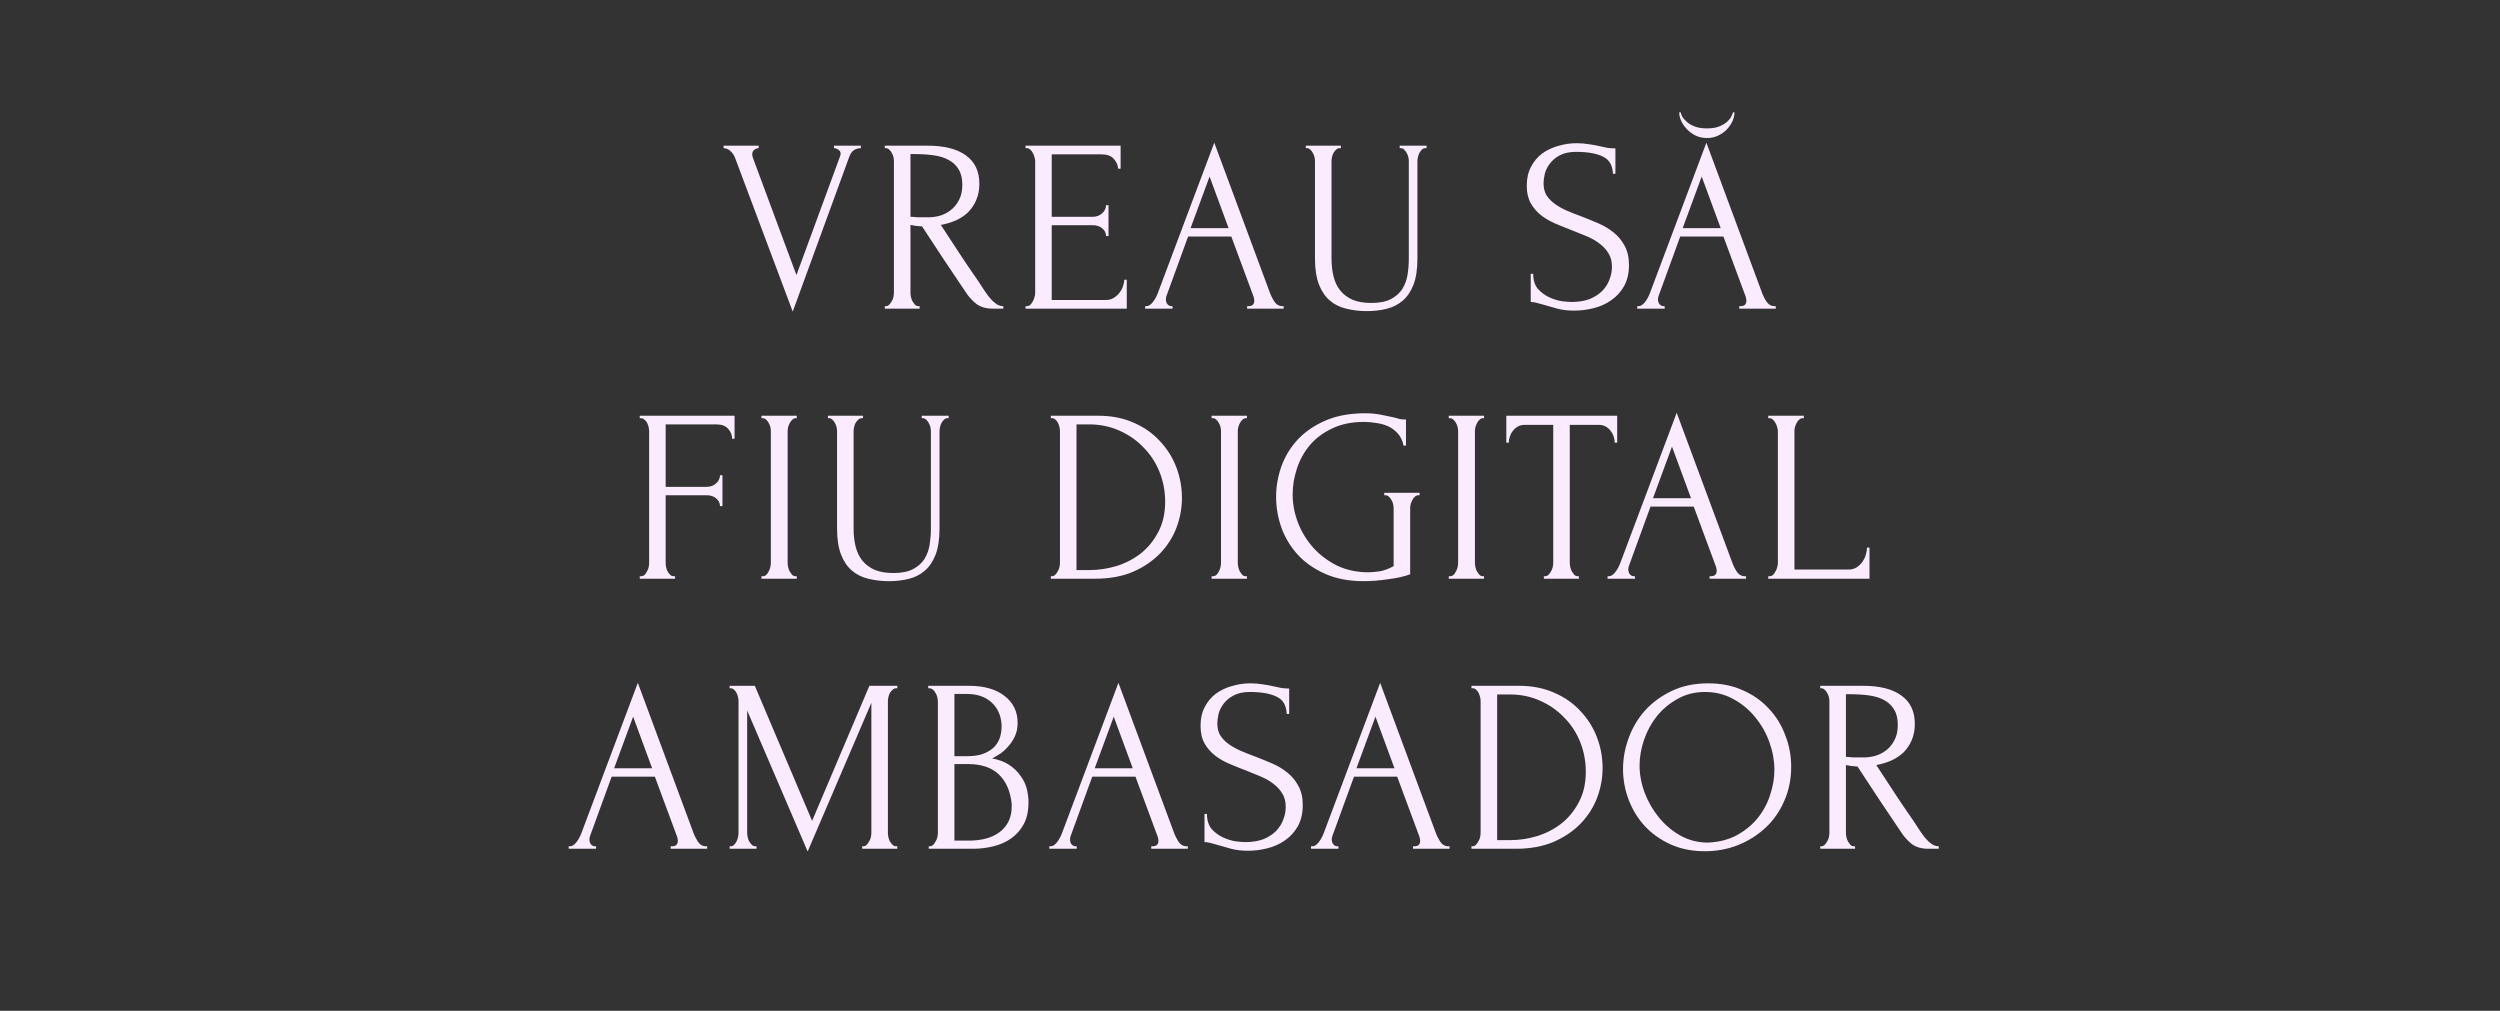 <?xml version="1.0" encoding="UTF-8"?> <svg xmlns="http://www.w3.org/2000/svg" width="324" height="131" viewBox="0 0 324 131" fill="none"><rect x="0" y="0" width="324" height="131" fill="#333333" stroke="none"/> <path d="M97.49 20C97.49 20.128 97.522 20.288 97.586 20.48L103.218 35.648L108.85 20.32C108.871 20.277 108.892 20.213 108.914 20.128C108.935 20.043 108.946 19.979 108.946 19.936C108.946 19.68 108.839 19.499 108.626 19.392C108.434 19.264 108.252 19.2 108.082 19.2V18.88H111.57V19.2C111.25 19.2 110.951 19.285 110.674 19.456C110.418 19.627 110.215 19.915 110.066 20.32L102.738 40.384L95.25 20.416C95.122 20.096 94.93 19.819 94.674 19.584C94.439 19.349 94.14 19.221 93.778 19.2V18.88H98.322V19.2C98.13 19.2 97.938 19.275 97.746 19.424C97.575 19.552 97.49 19.744 97.49 20ZM119.021 39.68H119.181V40H114.669V39.68H114.829C114.979 39.68 115.117 39.616 115.245 39.488C115.373 39.36 115.48 39.211 115.565 39.04C115.672 38.869 115.747 38.688 115.789 38.496C115.832 38.283 115.853 38.091 115.853 37.92V20.864C115.853 20.715 115.832 20.544 115.789 20.352C115.747 20.16 115.672 19.979 115.565 19.808C115.48 19.637 115.373 19.499 115.245 19.392C115.117 19.264 114.979 19.2 114.829 19.2H114.669V18.88H120.237C122.371 18.88 124.013 19.296 125.165 20.128C126.339 20.96 126.925 22.187 126.925 23.808C126.925 24.619 126.787 25.333 126.509 25.952C126.253 26.549 125.901 27.072 125.453 27.52C125.005 27.947 124.472 28.299 123.853 28.576C123.256 28.832 122.616 29.024 121.933 29.152L124.237 32.672C124.792 33.525 125.357 34.368 125.933 35.2C126.509 36.011 127.075 36.853 127.629 37.728C127.779 37.941 127.939 38.165 128.109 38.4C128.301 38.635 128.493 38.848 128.685 39.04C128.899 39.232 129.112 39.392 129.325 39.52C129.56 39.627 129.795 39.68 130.029 39.68V40H128.653C127.8 40 127.096 39.797 126.541 39.392C126.008 38.965 125.56 38.475 125.197 37.92C124.237 36.512 123.277 35.083 122.317 33.632C121.379 32.181 120.44 30.752 119.501 29.344C119.267 29.323 119.011 29.301 118.733 29.28C118.477 29.237 118.232 29.195 117.997 29.152V37.92C117.997 38.091 118.019 38.283 118.061 38.496C118.104 38.688 118.168 38.869 118.253 39.04C118.36 39.211 118.467 39.36 118.573 39.488C118.701 39.616 118.851 39.68 119.021 39.68ZM117.997 19.968V28.096H118.157C118.328 28.117 118.595 28.139 118.957 28.16C119.341 28.16 119.811 28.16 120.365 28.16C120.813 28.16 121.283 28.096 121.773 27.968C122.285 27.819 122.755 27.584 123.181 27.264C123.629 26.923 123.992 26.485 124.269 25.952C124.568 25.419 124.717 24.747 124.717 23.936C124.717 23.125 124.557 22.464 124.237 21.952C123.939 21.44 123.512 21.035 122.957 20.736C122.424 20.437 121.773 20.235 121.005 20.128C120.237 20.021 119.395 19.968 118.477 19.968H117.997ZM132.911 39.68H133.071C133.241 39.68 133.391 39.627 133.519 39.52C133.647 39.392 133.753 39.243 133.839 39.072C133.945 38.901 134.02 38.72 134.063 38.528C134.127 38.336 134.159 38.155 134.159 37.984V20.864C134.159 20.715 134.127 20.544 134.063 20.352C134.02 20.16 133.945 19.979 133.839 19.808C133.753 19.637 133.647 19.499 133.519 19.392C133.391 19.264 133.241 19.2 133.071 19.2H132.911V18.88H145.231V21.856H144.911C144.868 21.365 144.676 20.939 144.335 20.576C143.993 20.192 143.46 20 142.735 20H136.303V28.096H141.615C142.105 28.096 142.511 27.947 142.831 27.648C143.172 27.349 143.343 26.997 143.343 26.592H143.663V30.592H143.343C143.343 30.208 143.183 29.877 142.863 29.6C142.543 29.323 142.127 29.184 141.615 29.184H136.303V38.88H143.311C143.716 38.88 144.068 38.784 144.367 38.592C144.665 38.4 144.911 38.176 145.103 37.92C145.316 37.643 145.465 37.355 145.551 37.056C145.657 36.736 145.711 36.469 145.711 36.256H146.031V40H132.911V39.68ZM161.626 39.68H161.786C162.298 39.68 162.554 39.445 162.554 38.976C162.554 38.805 162.522 38.624 162.458 38.432L159.578 30.656H153.978L151.194 38.304C151.13 38.475 151.098 38.635 151.098 38.784C151.098 39.061 151.173 39.285 151.322 39.456C151.471 39.605 151.631 39.68 151.802 39.68H151.962V40H148.41V39.68H148.57C148.847 39.68 149.114 39.52 149.37 39.2C149.647 38.859 149.871 38.464 150.042 38.016L157.37 18.496L164.538 37.824C164.687 38.251 164.89 38.667 165.146 39.072C165.423 39.477 165.775 39.68 166.202 39.68H166.362V40H161.626V39.68ZM154.298 29.568H159.226L156.762 22.88L154.298 29.568ZM169.237 18.88H173.781V19.2H173.621C173.45 19.2 173.301 19.264 173.173 19.392C173.045 19.499 172.928 19.637 172.821 19.808C172.736 19.979 172.672 20.16 172.629 20.352C172.586 20.544 172.565 20.715 172.565 20.864V33.504C172.565 34.336 172.65 35.104 172.821 35.808C172.992 36.512 173.28 37.12 173.685 37.632C174.09 38.144 174.624 38.549 175.285 38.848C175.946 39.125 176.757 39.264 177.717 39.264C178.784 39.264 179.637 39.093 180.277 38.752C180.917 38.411 181.408 37.973 181.749 37.44C182.09 36.885 182.314 36.267 182.421 35.584C182.528 34.901 182.581 34.229 182.581 33.568V20.864C182.581 20.715 182.56 20.544 182.517 20.352C182.474 20.16 182.4 19.979 182.293 19.808C182.208 19.637 182.101 19.499 181.973 19.392C181.845 19.264 181.706 19.2 181.557 19.2H181.397V18.88H184.885V19.2H184.725C184.554 19.2 184.405 19.264 184.277 19.392C184.17 19.499 184.064 19.637 183.957 19.808C183.872 19.979 183.808 20.16 183.765 20.352C183.722 20.544 183.701 20.715 183.701 20.864V33.472C183.701 34.859 183.53 36 183.189 36.896C182.848 37.771 182.378 38.464 181.781 38.976C181.184 39.488 180.48 39.84 179.669 40.032C178.88 40.224 178.037 40.32 177.141 40.32C176.181 40.32 175.285 40.213 174.453 40C173.642 39.808 172.938 39.456 172.341 38.944C171.744 38.432 171.274 37.739 170.933 36.864C170.592 35.968 170.421 34.848 170.421 33.504V20.864C170.421 20.715 170.4 20.544 170.357 20.352C170.314 20.16 170.24 19.979 170.133 19.808C170.048 19.637 169.941 19.499 169.813 19.392C169.685 19.264 169.546 19.2 169.397 19.2H169.237V18.88ZM211.117 34.336C211.117 35.403 210.904 36.32 210.477 37.088C210.05 37.835 209.496 38.443 208.813 38.912C208.152 39.381 207.394 39.723 206.541 39.936C205.709 40.149 204.877 40.256 204.045 40.256C203.192 40.256 202.456 40.171 201.837 40C201.218 39.829 200.653 39.669 200.141 39.52C199.8 39.413 199.49 39.328 199.213 39.264C198.936 39.179 198.658 39.136 198.381 39.136V35.488H198.701C198.701 36.299 198.904 36.949 199.309 37.44C199.736 37.909 200.226 38.272 200.781 38.528C201.336 38.784 201.89 38.955 202.445 39.04C203 39.104 203.405 39.136 203.661 39.136C204.578 39.136 205.368 39.008 206.029 38.752C206.69 38.475 207.234 38.123 207.661 37.696C208.088 37.248 208.397 36.757 208.589 36.224C208.802 35.691 208.909 35.147 208.909 34.592C208.909 33.888 208.76 33.301 208.461 32.832C208.162 32.341 207.768 31.915 207.277 31.552C206.808 31.189 206.264 30.88 205.645 30.624C205.026 30.368 204.397 30.112 203.757 29.856C203.032 29.579 202.317 29.291 201.613 28.992C200.909 28.693 200.28 28.331 199.725 27.904C199.17 27.456 198.722 26.933 198.381 26.336C198.04 25.717 197.869 24.96 197.869 24.064C197.869 23.125 198.05 22.315 198.413 21.632C198.776 20.928 199.256 20.352 199.853 19.904C200.472 19.456 201.165 19.125 201.933 18.912C202.722 18.677 203.522 18.56 204.333 18.56C204.888 18.56 205.41 18.603 205.901 18.688C206.392 18.752 206.861 18.837 207.309 18.944C207.672 19.029 208.024 19.104 208.365 19.168C208.706 19.211 209.037 19.232 209.357 19.232V22.528H209.037C208.994 21.419 208.557 20.672 207.725 20.288C206.893 19.883 205.741 19.68 204.269 19.68C203.416 19.68 202.712 19.829 202.157 20.128C201.624 20.405 201.197 20.757 200.877 21.184C200.557 21.589 200.333 22.037 200.205 22.528C200.098 22.997 200.045 23.413 200.045 23.776C200.045 24.373 200.173 24.885 200.429 25.312C200.706 25.739 201.069 26.112 201.517 26.432C201.965 26.752 202.477 27.04 203.053 27.296C203.65 27.552 204.269 27.797 204.909 28.032C205.634 28.309 206.37 28.608 207.117 28.928C207.864 29.248 208.525 29.643 209.101 30.112C209.698 30.581 210.178 31.157 210.541 31.84C210.925 32.523 211.117 33.355 211.117 34.336ZM225.403 39.68H225.563C226.075 39.68 226.331 39.445 226.331 38.976C226.331 38.805 226.299 38.624 226.235 38.432L223.355 30.656H217.755L214.971 38.304C214.907 38.475 214.875 38.635 214.875 38.784C214.875 39.061 214.95 39.285 215.099 39.456C215.249 39.605 215.409 39.68 215.579 39.68H215.739V40H212.187V39.68H212.347C212.625 39.68 212.891 39.52 213.147 39.2C213.425 38.859 213.649 38.464 213.819 38.016L221.147 18.496L228.315 37.824C228.465 38.251 228.667 38.667 228.923 39.072C229.201 39.477 229.553 39.68 229.979 39.68H230.139V40H225.403V39.68ZM218.075 29.568H223.003L220.539 22.88L218.075 29.568ZM224.795 14.56C224.795 14.901 224.71 15.275 224.539 15.68C224.369 16.064 224.123 16.427 223.803 16.768C223.505 17.088 223.131 17.355 222.683 17.568C222.257 17.781 221.777 17.888 221.243 17.888C220.731 17.888 220.251 17.792 219.803 17.6C219.377 17.387 219.003 17.12 218.683 16.8C218.363 16.48 218.107 16.128 217.915 15.744C217.723 15.339 217.627 14.944 217.627 14.56H217.819C217.841 14.688 217.905 14.869 218.011 15.104C218.139 15.317 218.331 15.541 218.587 15.776C218.843 16.011 219.185 16.213 219.611 16.384C220.038 16.555 220.571 16.64 221.211 16.64C221.873 16.64 222.406 16.555 222.811 16.384C223.238 16.213 223.579 16.011 223.835 15.776C224.091 15.541 224.273 15.317 224.379 15.104C224.486 14.869 224.561 14.688 224.603 14.56H224.795ZM87.327 74.68H87.487V75H82.911V74.68H83.071C83.241 74.68 83.391 74.627 83.519 74.52C83.647 74.392 83.753 74.243 83.839 74.072C83.945 73.901 84.02 73.72 84.063 73.528C84.105 73.336 84.127 73.155 84.127 72.984V55.864C84.127 55.715 84.105 55.544 84.063 55.352C84.02 55.16 83.956 54.979 83.871 54.808C83.785 54.637 83.668 54.499 83.519 54.392C83.391 54.264 83.241 54.2 83.071 54.2H82.911V53.88H95.199V56.856H94.879C94.879 56.365 94.708 55.939 94.367 55.576C94.047 55.192 93.535 55 92.831 55H86.271V63.096H91.583C92.073 63.096 92.479 62.947 92.799 62.648C93.14 62.349 93.311 61.997 93.311 61.592H93.631V65.592H93.311C93.311 65.208 93.151 64.877 92.831 64.6C92.511 64.323 92.095 64.184 91.583 64.184H86.271V72.984C86.271 73.155 86.292 73.336 86.335 73.528C86.377 73.72 86.441 73.901 86.527 74.072C86.633 74.243 86.751 74.392 86.879 74.52C87.007 74.627 87.156 74.68 87.327 74.68ZM98.686 53.88H103.262V54.2H103.102C102.952 54.2 102.814 54.264 102.686 54.392C102.558 54.499 102.451 54.637 102.366 54.808C102.28 54.957 102.206 55.139 102.142 55.352C102.099 55.544 102.078 55.715 102.078 55.864V72.92C102.078 73.091 102.099 73.283 102.142 73.496C102.184 73.688 102.248 73.869 102.334 74.04C102.44 74.211 102.547 74.36 102.654 74.488C102.782 74.616 102.931 74.68 103.102 74.68H103.262V75H98.686V74.68H98.846C99.016 74.68 99.165 74.627 99.293 74.52C99.421 74.392 99.528 74.243 99.614 74.072C99.72 73.88 99.795 73.688 99.838 73.496C99.88 73.283 99.901 73.091 99.901 72.92V55.864C99.901 55.715 99.88 55.544 99.838 55.352C99.795 55.16 99.72 54.979 99.614 54.808C99.528 54.637 99.421 54.499 99.293 54.392C99.165 54.264 99.016 54.2 98.846 54.2H98.686V53.88ZM107.299 53.88H111.843V54.2H111.683C111.512 54.2 111.363 54.264 111.235 54.392C111.107 54.499 110.989 54.637 110.883 54.808C110.797 54.979 110.733 55.16 110.691 55.352C110.648 55.544 110.627 55.715 110.627 55.864V68.504C110.627 69.336 110.712 70.104 110.883 70.808C111.053 71.512 111.341 72.12 111.747 72.632C112.152 73.144 112.685 73.549 113.347 73.848C114.008 74.125 114.819 74.264 115.779 74.264C116.845 74.264 117.699 74.093 118.339 73.752C118.979 73.411 119.469 72.973 119.811 72.44C120.152 71.885 120.376 71.267 120.483 70.584C120.589 69.901 120.643 69.229 120.643 68.568V55.864C120.643 55.715 120.621 55.544 120.579 55.352C120.536 55.16 120.461 54.979 120.355 54.808C120.269 54.637 120.163 54.499 120.035 54.392C119.907 54.264 119.768 54.2 119.619 54.2H119.459V53.88H122.947V54.2H122.787C122.616 54.2 122.467 54.264 122.339 54.392C122.232 54.499 122.125 54.637 122.019 54.808C121.933 54.979 121.869 55.16 121.827 55.352C121.784 55.544 121.763 55.715 121.763 55.864V68.472C121.763 69.859 121.592 71 121.251 71.896C120.909 72.771 120.44 73.464 119.843 73.976C119.245 74.488 118.541 74.84 117.731 75.032C116.941 75.224 116.099 75.32 115.203 75.32C114.243 75.32 113.347 75.213 112.515 75C111.704 74.808 111 74.456 110.403 73.944C109.805 73.432 109.336 72.739 108.995 71.864C108.653 70.968 108.483 69.848 108.483 68.504V55.864C108.483 55.715 108.461 55.544 108.419 55.352C108.376 55.16 108.301 54.979 108.195 54.808C108.109 54.637 108.003 54.499 107.875 54.392C107.747 54.264 107.608 54.2 107.459 54.2H107.299V53.88ZM136.187 74.68H136.347C136.496 74.68 136.635 74.616 136.763 74.488C136.891 74.36 136.997 74.211 137.083 74.04C137.189 73.869 137.264 73.688 137.307 73.496C137.349 73.283 137.371 73.091 137.371 72.92V55.864C137.371 55.715 137.349 55.544 137.307 55.352C137.264 55.16 137.2 54.979 137.115 54.808C137.029 54.637 136.923 54.499 136.795 54.392C136.667 54.264 136.517 54.2 136.347 54.2H136.187V53.88H142.363C144.048 53.88 145.563 54.179 146.907 54.776C148.251 55.352 149.381 56.141 150.299 57.144C151.237 58.125 151.952 59.256 152.443 60.536C152.933 61.816 153.179 63.149 153.179 64.536C153.179 65.837 152.944 67.117 152.475 68.376C152.005 69.613 151.301 70.723 150.363 71.704C149.424 72.685 148.251 73.485 146.843 74.104C145.435 74.701 143.803 75 141.947 75H136.187V74.68ZM151.003 65.016C151.003 63.651 150.757 62.36 150.267 61.144C149.776 59.928 149.083 58.872 148.187 57.976C147.312 57.059 146.267 56.333 145.051 55.8C143.856 55.267 142.555 55 141.147 55H139.515V73.88H141.211C142.363 73.88 143.515 73.709 144.667 73.368C145.84 73.005 146.896 72.461 147.835 71.736C148.773 70.989 149.531 70.061 150.107 68.952C150.704 67.843 151.003 66.531 151.003 65.016ZM157.026 53.88H161.602V54.2H161.442C161.292 54.2 161.154 54.264 161.026 54.392C160.898 54.499 160.791 54.637 160.706 54.808C160.62 54.957 160.546 55.139 160.482 55.352C160.439 55.544 160.418 55.715 160.418 55.864V72.92C160.418 73.091 160.439 73.283 160.482 73.496C160.524 73.688 160.588 73.869 160.674 74.04C160.78 74.211 160.887 74.36 160.994 74.488C161.122 74.616 161.271 74.68 161.442 74.68H161.602V75H157.026V74.68H157.186C157.356 74.68 157.506 74.627 157.634 74.52C157.762 74.392 157.868 74.243 157.954 74.072C158.06 73.88 158.135 73.688 158.178 73.496C158.22 73.283 158.242 73.091 158.242 72.92V55.864C158.242 55.715 158.22 55.544 158.178 55.352C158.135 55.16 158.06 54.979 157.954 54.808C157.868 54.637 157.762 54.499 157.634 54.392C157.506 54.264 157.356 54.2 157.186 54.2H157.026V53.88ZM179.399 63.864H183.975V64.184H183.815C183.644 64.184 183.495 64.248 183.367 64.376C183.239 64.483 183.132 64.621 183.047 64.792C182.961 64.963 182.887 65.144 182.823 65.336C182.78 65.528 182.759 65.699 182.759 65.848V74.424C182.375 74.573 181.937 74.701 181.447 74.808C180.956 74.915 180.444 75 179.911 75.064C179.377 75.149 178.833 75.213 178.279 75.256C177.724 75.299 177.212 75.32 176.743 75.32C174.823 75.32 173.148 75 171.719 74.36C170.289 73.72 169.105 72.888 168.167 71.864C167.228 70.819 166.524 69.645 166.055 68.344C165.607 67.043 165.383 65.731 165.383 64.408C165.383 63.085 165.607 61.773 166.055 60.472C166.524 59.171 167.228 58.008 168.167 56.984C169.127 55.96 170.321 55.139 171.751 54.52C173.201 53.88 174.919 53.56 176.903 53.56C177.649 53.56 178.343 53.624 178.983 53.752C179.623 53.88 180.188 53.997 180.679 54.104C180.956 54.168 181.191 54.232 181.383 54.296C181.596 54.339 181.777 54.36 181.927 54.36H182.215V57.752H181.895C181.767 57.091 181.511 56.557 181.127 56.152C180.764 55.747 180.337 55.437 179.847 55.224C179.356 55.011 178.833 54.872 178.279 54.808C177.745 54.723 177.244 54.68 176.775 54.68C175.175 54.68 173.788 54.968 172.615 55.544C171.441 56.099 170.481 56.824 169.735 57.72C168.988 58.616 168.433 59.629 168.071 60.76C167.708 61.869 167.527 62.979 167.527 64.088C167.527 65.325 167.761 66.552 168.231 67.768C168.7 68.963 169.361 70.04 170.215 71C171.068 71.939 172.092 72.707 173.287 73.304C174.503 73.88 175.847 74.168 177.319 74.168C177.724 74.168 178.225 74.125 178.823 74.04C179.42 73.933 180.017 73.709 180.615 73.368V65.848C180.615 65.699 180.593 65.528 180.551 65.336C180.508 65.144 180.433 64.963 180.327 64.792C180.241 64.621 180.135 64.483 180.007 64.376C179.879 64.248 179.729 64.184 179.559 64.184H179.399V63.864ZM187.758 53.88H192.334V54.2H192.174C192.025 54.2 191.886 54.264 191.758 54.392C191.63 54.499 191.523 54.637 191.438 54.808C191.353 54.957 191.278 55.139 191.214 55.352C191.171 55.544 191.15 55.715 191.15 55.864V72.92C191.15 73.091 191.171 73.283 191.214 73.496C191.257 73.688 191.321 73.869 191.406 74.04C191.513 74.211 191.619 74.36 191.726 74.488C191.854 74.616 192.003 74.68 192.174 74.68H192.334V75H187.758V74.68H187.918C188.089 74.68 188.238 74.627 188.366 74.52C188.494 74.392 188.601 74.243 188.686 74.072C188.793 73.88 188.867 73.688 188.91 73.496C188.953 73.283 188.974 73.091 188.974 72.92V55.864C188.974 55.715 188.953 55.544 188.91 55.352C188.867 55.16 188.793 54.979 188.686 54.808C188.601 54.637 188.494 54.499 188.366 54.392C188.238 54.264 188.089 54.2 187.918 54.2H187.758V53.88ZM204.467 74.68H204.627V75H200.083V74.68H200.243C200.414 74.68 200.563 74.616 200.691 74.488C200.819 74.36 200.926 74.211 201.011 74.04C201.118 73.869 201.193 73.688 201.235 73.496C201.278 73.283 201.299 73.091 201.299 72.92V55.064H197.587C197.246 55.064 196.947 55.139 196.691 55.288C196.435 55.437 196.222 55.629 196.051 55.864C195.881 56.077 195.753 56.323 195.667 56.6C195.582 56.856 195.539 57.112 195.539 57.368H195.219V53.88H209.587V57.368H209.267C209.267 57.112 209.225 56.856 209.139 56.6C209.054 56.323 208.926 56.077 208.755 55.864C208.585 55.629 208.371 55.437 208.115 55.288C207.859 55.139 207.561 55.064 207.219 55.064H203.443V72.92C203.443 73.091 203.465 73.283 203.507 73.496C203.55 73.688 203.614 73.869 203.699 74.04C203.806 74.211 203.913 74.36 204.019 74.488C204.147 74.616 204.297 74.68 204.467 74.68ZM221.555 74.68H221.715C222.227 74.68 222.483 74.445 222.483 73.976C222.483 73.805 222.451 73.624 222.387 73.432L219.507 65.656H213.907L211.123 73.304C211.059 73.475 211.027 73.635 211.027 73.784C211.027 74.061 211.102 74.285 211.251 74.456C211.401 74.605 211.561 74.68 211.731 74.68H211.891V75H208.339V74.68H208.499C208.777 74.68 209.043 74.52 209.299 74.2C209.577 73.859 209.801 73.464 209.971 73.016L217.299 53.496L224.467 72.824C224.617 73.251 224.819 73.667 225.075 74.072C225.353 74.477 225.705 74.68 226.131 74.68H226.291V75H221.555V74.68ZM214.227 64.568H219.155L216.691 57.88L214.227 64.568ZM229.166 74.68H229.326C229.497 74.68 229.646 74.627 229.774 74.52C229.902 74.392 230.009 74.243 230.094 74.072C230.201 73.901 230.276 73.72 230.318 73.528C230.382 73.336 230.414 73.155 230.414 72.984V55.864C230.414 55.715 230.382 55.544 230.318 55.352C230.276 55.16 230.201 54.979 230.094 54.808C230.009 54.637 229.902 54.499 229.774 54.392C229.646 54.264 229.497 54.2 229.326 54.2H229.166V53.88H233.774V54.2H233.614C233.444 54.2 233.294 54.264 233.166 54.392C233.038 54.499 232.932 54.637 232.846 54.808C232.761 54.979 232.686 55.16 232.622 55.352C232.58 55.544 232.558 55.715 232.558 55.864V73.816H239.566C239.972 73.816 240.324 73.72 240.622 73.528C240.921 73.336 241.166 73.101 241.358 72.824C241.572 72.525 241.721 72.216 241.806 71.896C241.913 71.555 241.966 71.245 241.966 70.968H242.286V75H229.166V74.68ZM86.918 109.68H87.078C87.59 109.68 87.846 109.445 87.846 108.976C87.846 108.805 87.814 108.624 87.75 108.432L84.87 100.656H79.27L76.486 108.304C76.422 108.475 76.39 108.635 76.39 108.784C76.39 109.061 76.464 109.285 76.614 109.456C76.763 109.605 76.923 109.68 77.094 109.68H77.254V110H73.702V109.68H73.862C74.139 109.68 74.406 109.52 74.662 109.2C74.939 108.859 75.163 108.464 75.334 108.016L82.662 88.496L89.83 107.824C89.979 108.251 90.182 108.667 90.438 109.072C90.715 109.477 91.067 109.68 91.494 109.68H91.654V110H86.918V109.68ZM79.59 99.568H84.518L82.054 92.88L79.59 99.568ZM111.745 109.68H111.905C112.054 109.68 112.193 109.616 112.321 109.488C112.449 109.36 112.555 109.211 112.641 109.04C112.747 108.869 112.822 108.688 112.865 108.496C112.907 108.283 112.929 108.091 112.929 107.92V91.088L104.673 110.352L96.833 92.08V107.92C96.833 108.091 96.854 108.283 96.897 108.496C96.939 108.688 97.003 108.869 97.089 109.04C97.195 109.211 97.313 109.36 97.441 109.488C97.569 109.616 97.718 109.68 97.889 109.68H98.049V110H94.561V109.68H94.721C94.87 109.68 95.009 109.616 95.137 109.488C95.265 109.36 95.371 109.211 95.457 109.04C95.542 108.869 95.606 108.688 95.649 108.496C95.691 108.283 95.713 108.091 95.713 107.92V90.864C95.713 90.715 95.691 90.544 95.649 90.352C95.606 90.16 95.542 89.979 95.457 89.808C95.371 89.637 95.265 89.499 95.137 89.392C95.009 89.264 94.87 89.2 94.721 89.2H94.561V88.88H97.825L105.249 106.384L112.673 88.88H116.289V89.2H116.129C115.958 89.2 115.809 89.264 115.681 89.392C115.553 89.499 115.435 89.637 115.329 89.808C115.243 89.979 115.179 90.16 115.137 90.352C115.094 90.544 115.073 90.715 115.073 90.864V107.92C115.073 108.091 115.094 108.283 115.137 108.496C115.179 108.688 115.243 108.869 115.329 109.04C115.435 109.211 115.553 109.36 115.681 109.488C115.809 109.616 115.958 109.68 116.129 109.68H116.289V110H111.745V109.68ZM120.364 109.68H120.524C120.673 109.68 120.812 109.616 120.94 109.488C121.068 109.36 121.174 109.211 121.26 109.04C121.366 108.869 121.441 108.688 121.484 108.496C121.526 108.283 121.548 108.091 121.548 107.92V90.896C121.548 90.747 121.526 90.576 121.484 90.384C121.441 90.192 121.366 90.011 121.26 89.84C121.174 89.648 121.057 89.499 120.908 89.392C120.78 89.264 120.63 89.2 120.46 89.2H120.3V88.88H125.548C127.532 88.88 129.078 89.317 130.188 90.192C131.318 91.067 131.884 92.229 131.884 93.68C131.884 94.299 131.777 94.853 131.564 95.344C131.35 95.835 131.073 96.272 130.732 96.656C130.412 97.04 130.06 97.371 129.676 97.648C129.292 97.904 128.929 98.117 128.588 98.288C129.484 98.459 130.23 98.747 130.828 99.152C131.425 99.557 131.905 100.027 132.268 100.56C132.652 101.072 132.918 101.627 133.068 102.224C133.217 102.821 133.292 103.408 133.292 103.984C133.292 105.093 133.089 106.032 132.684 106.8C132.278 107.547 131.734 108.165 131.052 108.656C130.39 109.125 129.622 109.467 128.748 109.68C127.894 109.893 127.009 110 126.092 110H120.364V109.68ZM131.116 104.176C130.945 102.533 130.39 101.264 129.452 100.368C128.513 99.472 127.19 99.024 125.484 99.024H123.692V108.944H125.548C127.276 108.944 128.63 108.56 129.612 107.792C130.614 107.003 131.116 105.915 131.116 104.528V104.176ZM129.804 93.968C129.74 92.731 129.302 91.749 128.492 91.024C127.702 90.299 126.636 89.936 125.292 89.936H123.692V98H125.356C126.252 98 126.977 97.883 127.532 97.648C128.108 97.413 128.566 97.115 128.908 96.752C129.249 96.368 129.484 95.952 129.612 95.504C129.74 95.056 129.804 94.619 129.804 94.192V93.968ZM149.204 109.68H149.364C149.876 109.68 150.132 109.445 150.132 108.976C150.132 108.805 150.1 108.624 150.036 108.432L147.156 100.656H141.556L138.772 108.304C138.708 108.475 138.676 108.635 138.676 108.784C138.676 109.061 138.751 109.285 138.9 109.456C139.049 109.605 139.209 109.68 139.38 109.68H139.54V110H135.988V109.68H136.148C136.425 109.68 136.692 109.52 136.948 109.2C137.225 108.859 137.449 108.464 137.62 108.016L144.948 88.496L152.116 107.824C152.265 108.251 152.468 108.667 152.724 109.072C153.001 109.477 153.353 109.68 153.78 109.68H153.94V110H149.204V109.68ZM141.876 99.568H146.804L144.34 92.88L141.876 99.568ZM168.838 104.336C168.838 105.403 168.624 106.32 168.198 107.088C167.771 107.835 167.216 108.443 166.534 108.912C165.872 109.381 165.115 109.723 164.262 109.936C163.43 110.149 162.598 110.256 161.766 110.256C160.912 110.256 160.176 110.171 159.558 110C158.939 109.829 158.374 109.669 157.862 109.52C157.52 109.413 157.211 109.328 156.934 109.264C156.656 109.179 156.379 109.136 156.102 109.136V105.488H156.422C156.422 106.299 156.624 106.949 157.03 107.44C157.456 107.909 157.947 108.272 158.502 108.528C159.056 108.784 159.611 108.955 160.166 109.04C160.72 109.104 161.126 109.136 161.382 109.136C162.299 109.136 163.088 109.008 163.75 108.752C164.411 108.475 164.955 108.123 165.382 107.696C165.808 107.248 166.118 106.757 166.31 106.224C166.523 105.691 166.63 105.147 166.63 104.592C166.63 103.888 166.48 103.301 166.182 102.832C165.883 102.341 165.488 101.915 164.998 101.552C164.528 101.189 163.984 100.88 163.366 100.624C162.747 100.368 162.118 100.112 161.478 99.856C160.752 99.579 160.038 99.291 159.334 98.992C158.63 98.693 158 98.331 157.446 97.904C156.891 97.456 156.443 96.933 156.102 96.336C155.76 95.717 155.59 94.96 155.59 94.064C155.59 93.125 155.771 92.315 156.134 91.632C156.496 90.928 156.976 90.352 157.574 89.904C158.192 89.456 158.886 89.125 159.654 88.912C160.443 88.677 161.243 88.56 162.054 88.56C162.608 88.56 163.131 88.603 163.622 88.688C164.112 88.752 164.582 88.837 165.03 88.944C165.392 89.029 165.744 89.104 166.086 89.168C166.427 89.211 166.758 89.232 167.078 89.232V92.528H166.758C166.715 91.419 166.278 90.672 165.446 90.288C164.614 89.883 163.462 89.68 161.99 89.68C161.136 89.68 160.432 89.829 159.878 90.128C159.344 90.405 158.918 90.757 158.598 91.184C158.278 91.589 158.054 92.037 157.926 92.528C157.819 92.997 157.766 93.413 157.766 93.776C157.766 94.373 157.894 94.885 158.15 95.312C158.427 95.739 158.79 96.112 159.238 96.432C159.686 96.752 160.198 97.04 160.774 97.296C161.371 97.552 161.99 97.797 162.63 98.032C163.355 98.309 164.091 98.608 164.838 98.928C165.584 99.248 166.246 99.643 166.822 100.112C167.419 100.581 167.899 101.157 168.262 101.84C168.646 102.523 168.838 103.355 168.838 104.336ZM183.124 109.68H183.284C183.796 109.68 184.052 109.445 184.052 108.976C184.052 108.805 184.02 108.624 183.956 108.432L181.076 100.656H175.476L172.692 108.304C172.628 108.475 172.596 108.635 172.596 108.784C172.596 109.061 172.671 109.285 172.82 109.456C172.969 109.605 173.129 109.68 173.3 109.68H173.46V110H169.908V109.68H170.068C170.345 109.68 170.612 109.52 170.868 109.2C171.145 108.859 171.369 108.464 171.54 108.016L178.868 88.496L186.036 107.824C186.185 108.251 186.388 108.667 186.644 109.072C186.921 109.477 187.273 109.68 187.7 109.68H187.86V110H183.124V109.68ZM175.796 99.568H180.724L178.26 92.88L175.796 99.568ZM190.703 109.68H190.863C191.012 109.68 191.151 109.616 191.279 109.488C191.407 109.36 191.514 109.211 191.599 109.04C191.706 108.869 191.78 108.688 191.823 108.496C191.866 108.283 191.887 108.091 191.887 107.92V90.864C191.887 90.715 191.866 90.544 191.823 90.352C191.78 90.16 191.716 89.979 191.631 89.808C191.546 89.637 191.439 89.499 191.311 89.392C191.183 89.264 191.034 89.2 190.863 89.2H190.703V88.88H196.879C198.564 88.88 200.079 89.179 201.423 89.776C202.767 90.352 203.898 91.141 204.815 92.144C205.754 93.125 206.468 94.256 206.959 95.536C207.45 96.816 207.695 98.149 207.695 99.536C207.695 100.837 207.46 102.117 206.991 103.376C206.522 104.613 205.818 105.723 204.879 106.704C203.94 107.685 202.767 108.485 201.359 109.104C199.951 109.701 198.319 110 196.463 110H190.703V109.68ZM205.519 100.016C205.519 98.651 205.274 97.36 204.783 96.144C204.292 94.928 203.599 93.872 202.703 92.976C201.828 92.059 200.783 91.333 199.567 90.8C198.372 90.267 197.071 90 195.663 90H194.031V108.88H195.727C196.879 108.88 198.031 108.709 199.183 108.368C200.356 108.005 201.412 107.461 202.351 106.736C203.29 105.989 204.047 105.061 204.623 103.952C205.22 102.843 205.519 101.531 205.519 100.016ZM221.385 88.56C223.049 88.56 224.543 88.859 225.865 89.456C227.188 90.032 228.308 90.821 229.225 91.824C230.164 92.805 230.879 93.957 231.369 95.28C231.881 96.581 232.137 97.947 232.137 99.376C232.137 100.976 231.839 102.448 231.241 103.792C230.665 105.136 229.865 106.288 228.841 107.248C227.817 108.208 226.623 108.965 225.257 109.52C223.913 110.053 222.473 110.32 220.937 110.32C219.295 110.32 217.812 110.021 216.489 109.424C215.188 108.827 214.079 108.037 213.161 107.056C212.265 106.075 211.572 104.944 211.081 103.664C210.591 102.384 210.345 101.051 210.345 99.664C210.345 98.299 210.591 96.955 211.081 95.632C211.572 94.288 212.287 93.093 213.225 92.048C214.185 91.003 215.348 90.16 216.713 89.52C218.079 88.88 219.636 88.56 221.385 88.56ZM221.353 109.2C222.783 109.136 224.031 108.816 225.097 108.24C226.185 107.643 227.092 106.896 227.817 106C228.543 105.083 229.076 104.08 229.417 102.992C229.78 101.904 229.961 100.827 229.961 99.76C229.961 98.587 229.748 97.403 229.321 96.208C228.895 95.013 228.287 93.936 227.497 92.976C226.708 91.995 225.759 91.205 224.649 90.608C223.561 89.989 222.335 89.68 220.969 89.68C219.647 89.68 218.463 89.979 217.417 90.576C216.372 91.152 215.476 91.899 214.729 92.816C214.004 93.733 213.449 94.757 213.065 95.888C212.681 97.019 212.489 98.128 212.489 99.216C212.489 100.389 212.713 101.573 213.161 102.768C213.609 103.941 214.228 105.008 215.017 105.968C215.807 106.928 216.735 107.707 217.801 108.304C218.889 108.901 220.073 109.2 221.353 109.2ZM240.257 109.68H240.417V110H235.905V109.68H236.065C236.214 109.68 236.353 109.616 236.481 109.488C236.609 109.36 236.716 109.211 236.801 109.04C236.908 108.869 236.982 108.688 237.025 108.496C237.068 108.283 237.089 108.091 237.089 107.92V90.864C237.089 90.715 237.068 90.544 237.025 90.352C236.982 90.16 236.908 89.979 236.801 89.808C236.716 89.637 236.609 89.499 236.481 89.392C236.353 89.264 236.214 89.2 236.065 89.2H235.905V88.88H241.473C243.606 88.88 245.249 89.296 246.401 90.128C247.574 90.96 248.161 92.187 248.161 93.808C248.161 94.619 248.022 95.333 247.745 95.952C247.489 96.549 247.137 97.072 246.689 97.52C246.241 97.947 245.708 98.299 245.089 98.576C244.492 98.832 243.852 99.024 243.169 99.152L245.473 102.672C246.028 103.525 246.593 104.368 247.169 105.2C247.745 106.011 248.31 106.853 248.865 107.728C249.014 107.941 249.174 108.165 249.345 108.4C249.537 108.635 249.729 108.848 249.921 109.04C250.134 109.232 250.348 109.392 250.561 109.52C250.796 109.627 251.03 109.68 251.265 109.68V110H249.889C249.036 110 248.332 109.797 247.777 109.392C247.244 108.965 246.796 108.475 246.433 107.92C245.473 106.512 244.513 105.083 243.553 103.632C242.614 102.181 241.676 100.752 240.737 99.344C240.502 99.323 240.246 99.301 239.969 99.28C239.713 99.237 239.468 99.195 239.233 99.152V107.92C239.233 108.091 239.254 108.283 239.297 108.496C239.34 108.688 239.404 108.869 239.489 109.04C239.596 109.211 239.702 109.36 239.809 109.488C239.937 109.616 240.086 109.68 240.257 109.68ZM239.233 89.968V98.096H239.393C239.564 98.117 239.83 98.139 240.193 98.16C240.577 98.16 241.046 98.16 241.601 98.16C242.049 98.16 242.518 98.096 243.009 97.968C243.521 97.819 243.99 97.584 244.417 97.264C244.865 96.923 245.228 96.485 245.505 95.952C245.804 95.419 245.953 94.747 245.953 93.936C245.953 93.125 245.793 92.464 245.473 91.952C245.174 91.44 244.748 91.035 244.193 90.736C243.66 90.437 243.009 90.235 242.241 90.128C241.473 90.021 240.63 89.968 239.713 89.968H239.233Z" fill="#FAEBFF"></path> </svg> 